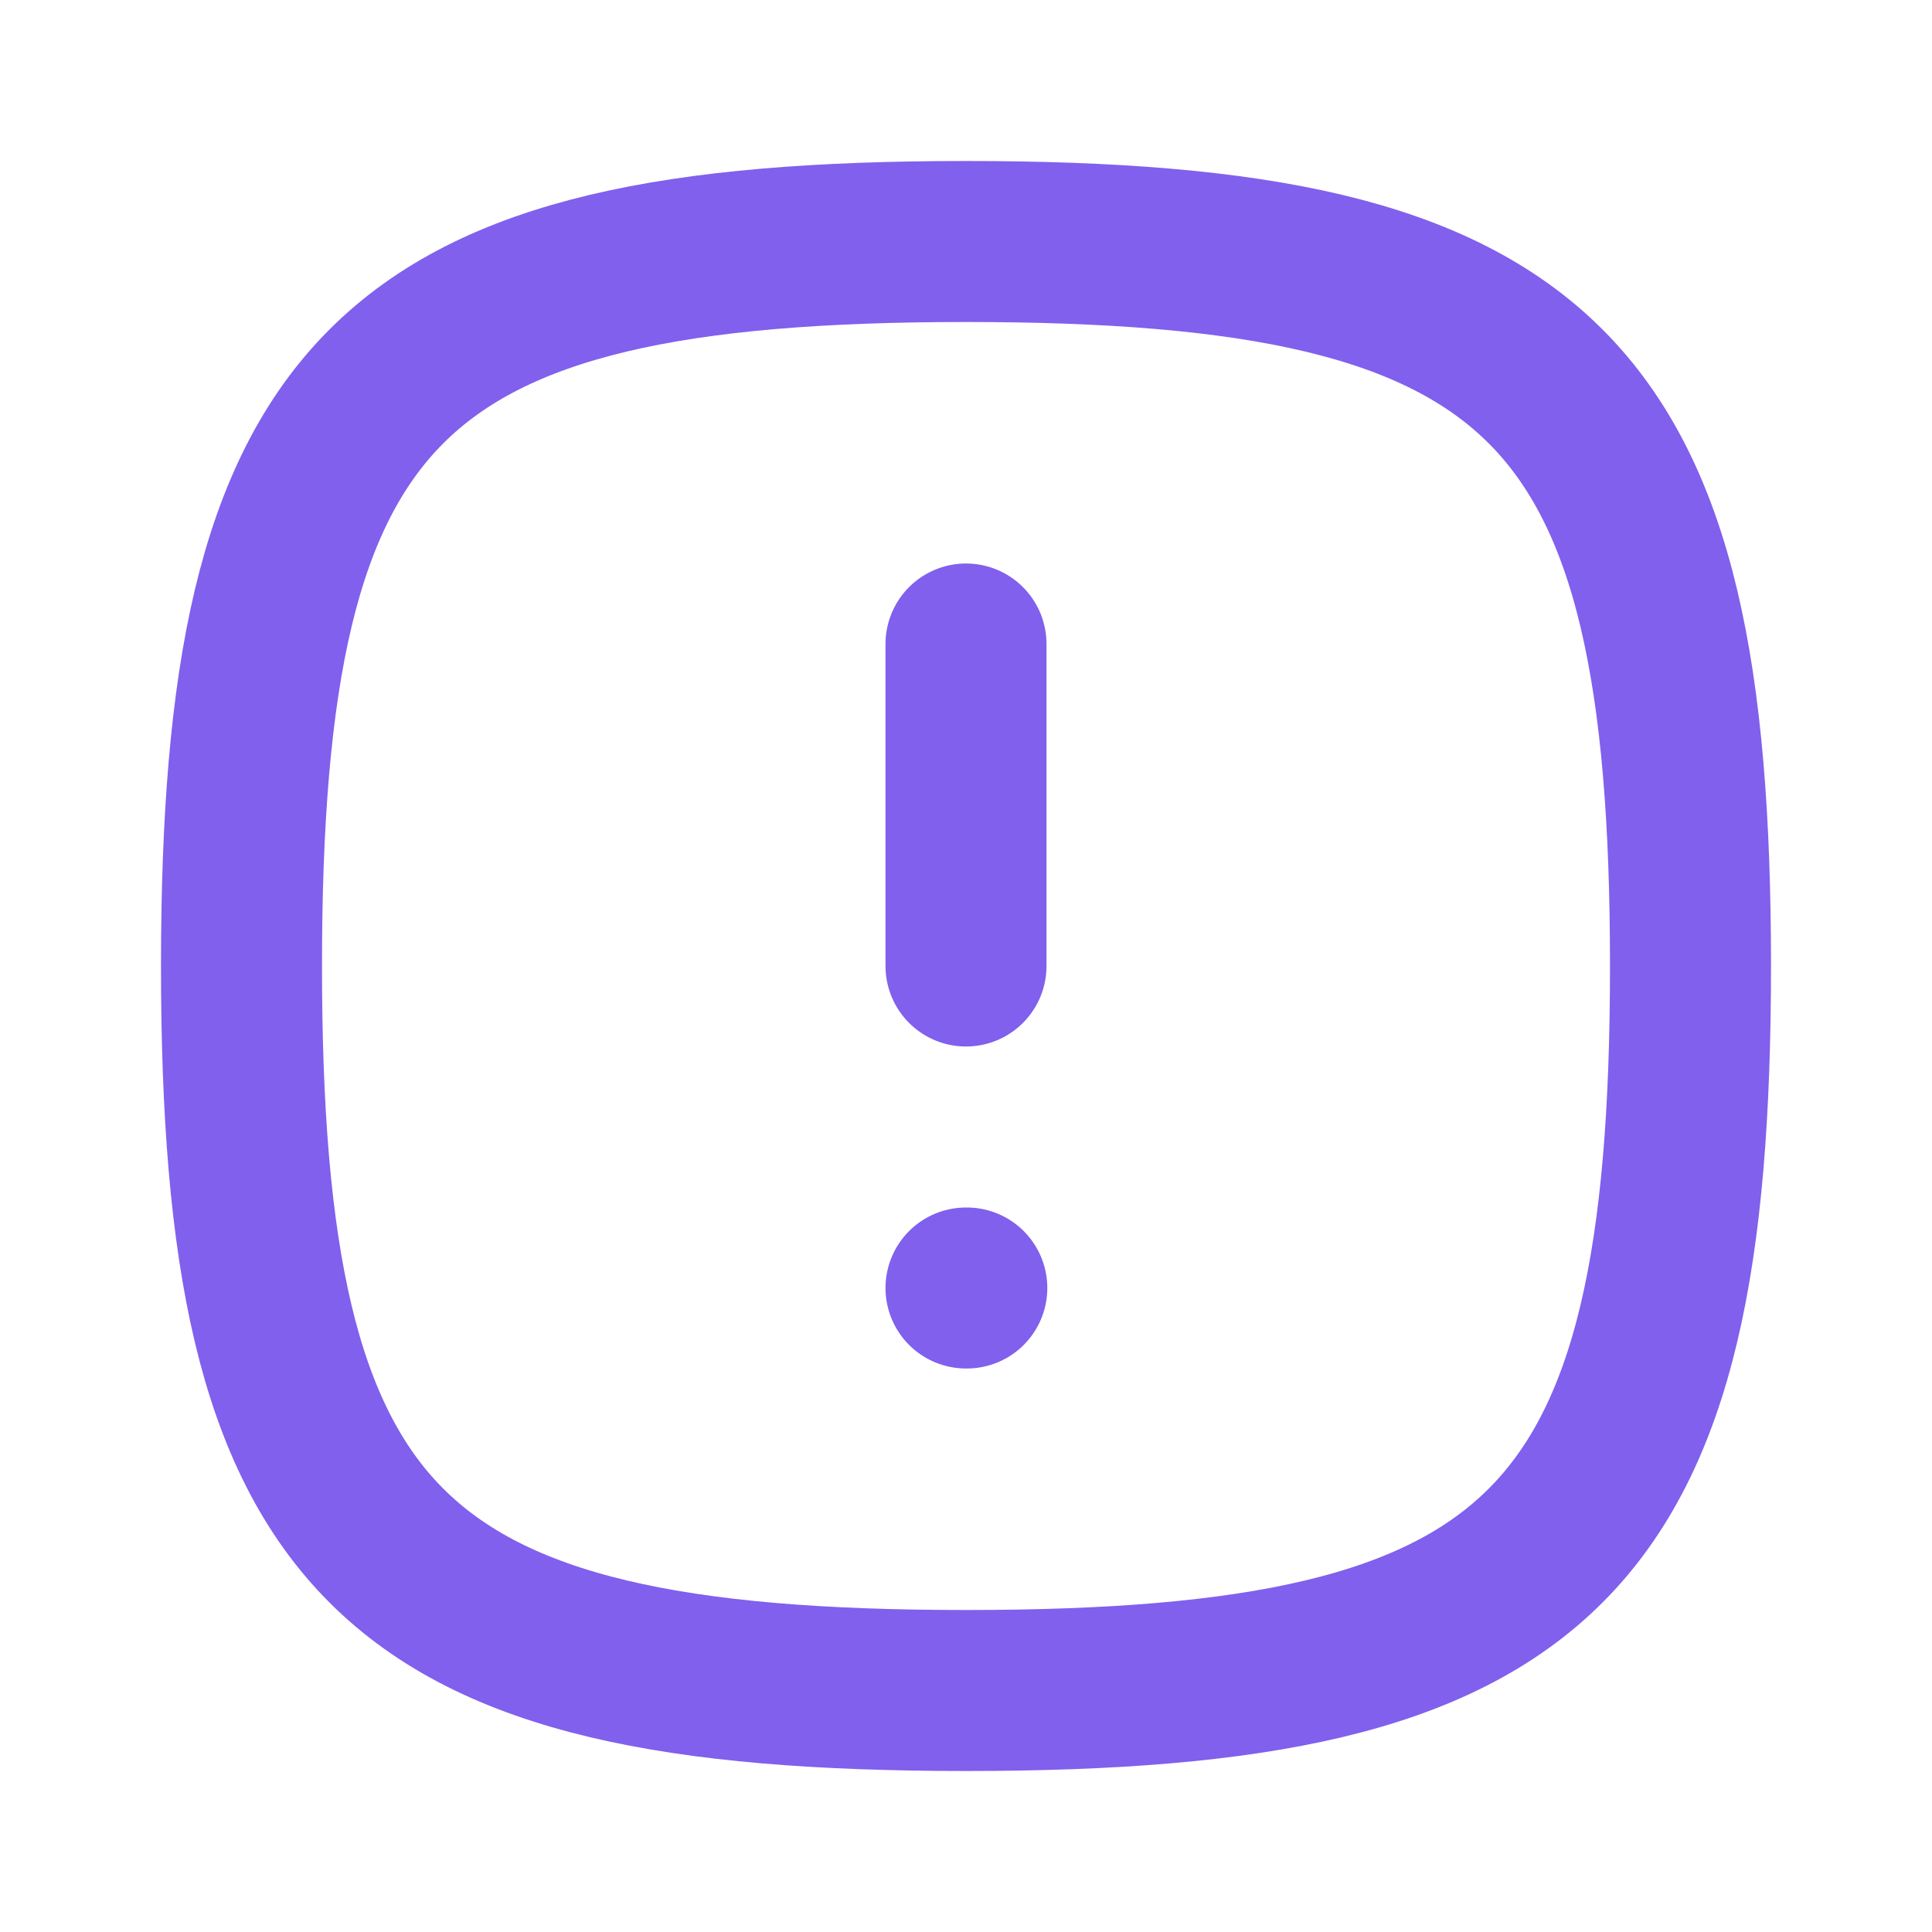 <?xml version="1.0" encoding="UTF-8"?> <svg xmlns="http://www.w3.org/2000/svg" width="24" height="24" viewBox="0 0 24 24" fill="none"><path d="M12 3C19.2 3 21 4.8 21 12C21 19.2 19.2 21 12 21C4.8 21 3 19.2 3 12C3 4.8 4.8 3 12 3Z" stroke="#8060ED" stroke-width="2" stroke-linecap="round" stroke-linejoin="round"></path><path d="M12 8V12" stroke="#8060ED" stroke-width="2" stroke-linecap="round" stroke-linejoin="round"></path><path d="M12 16H12.01" stroke="#8060ED" stroke-width="2" stroke-linecap="round" stroke-linejoin="round"></path></svg> 